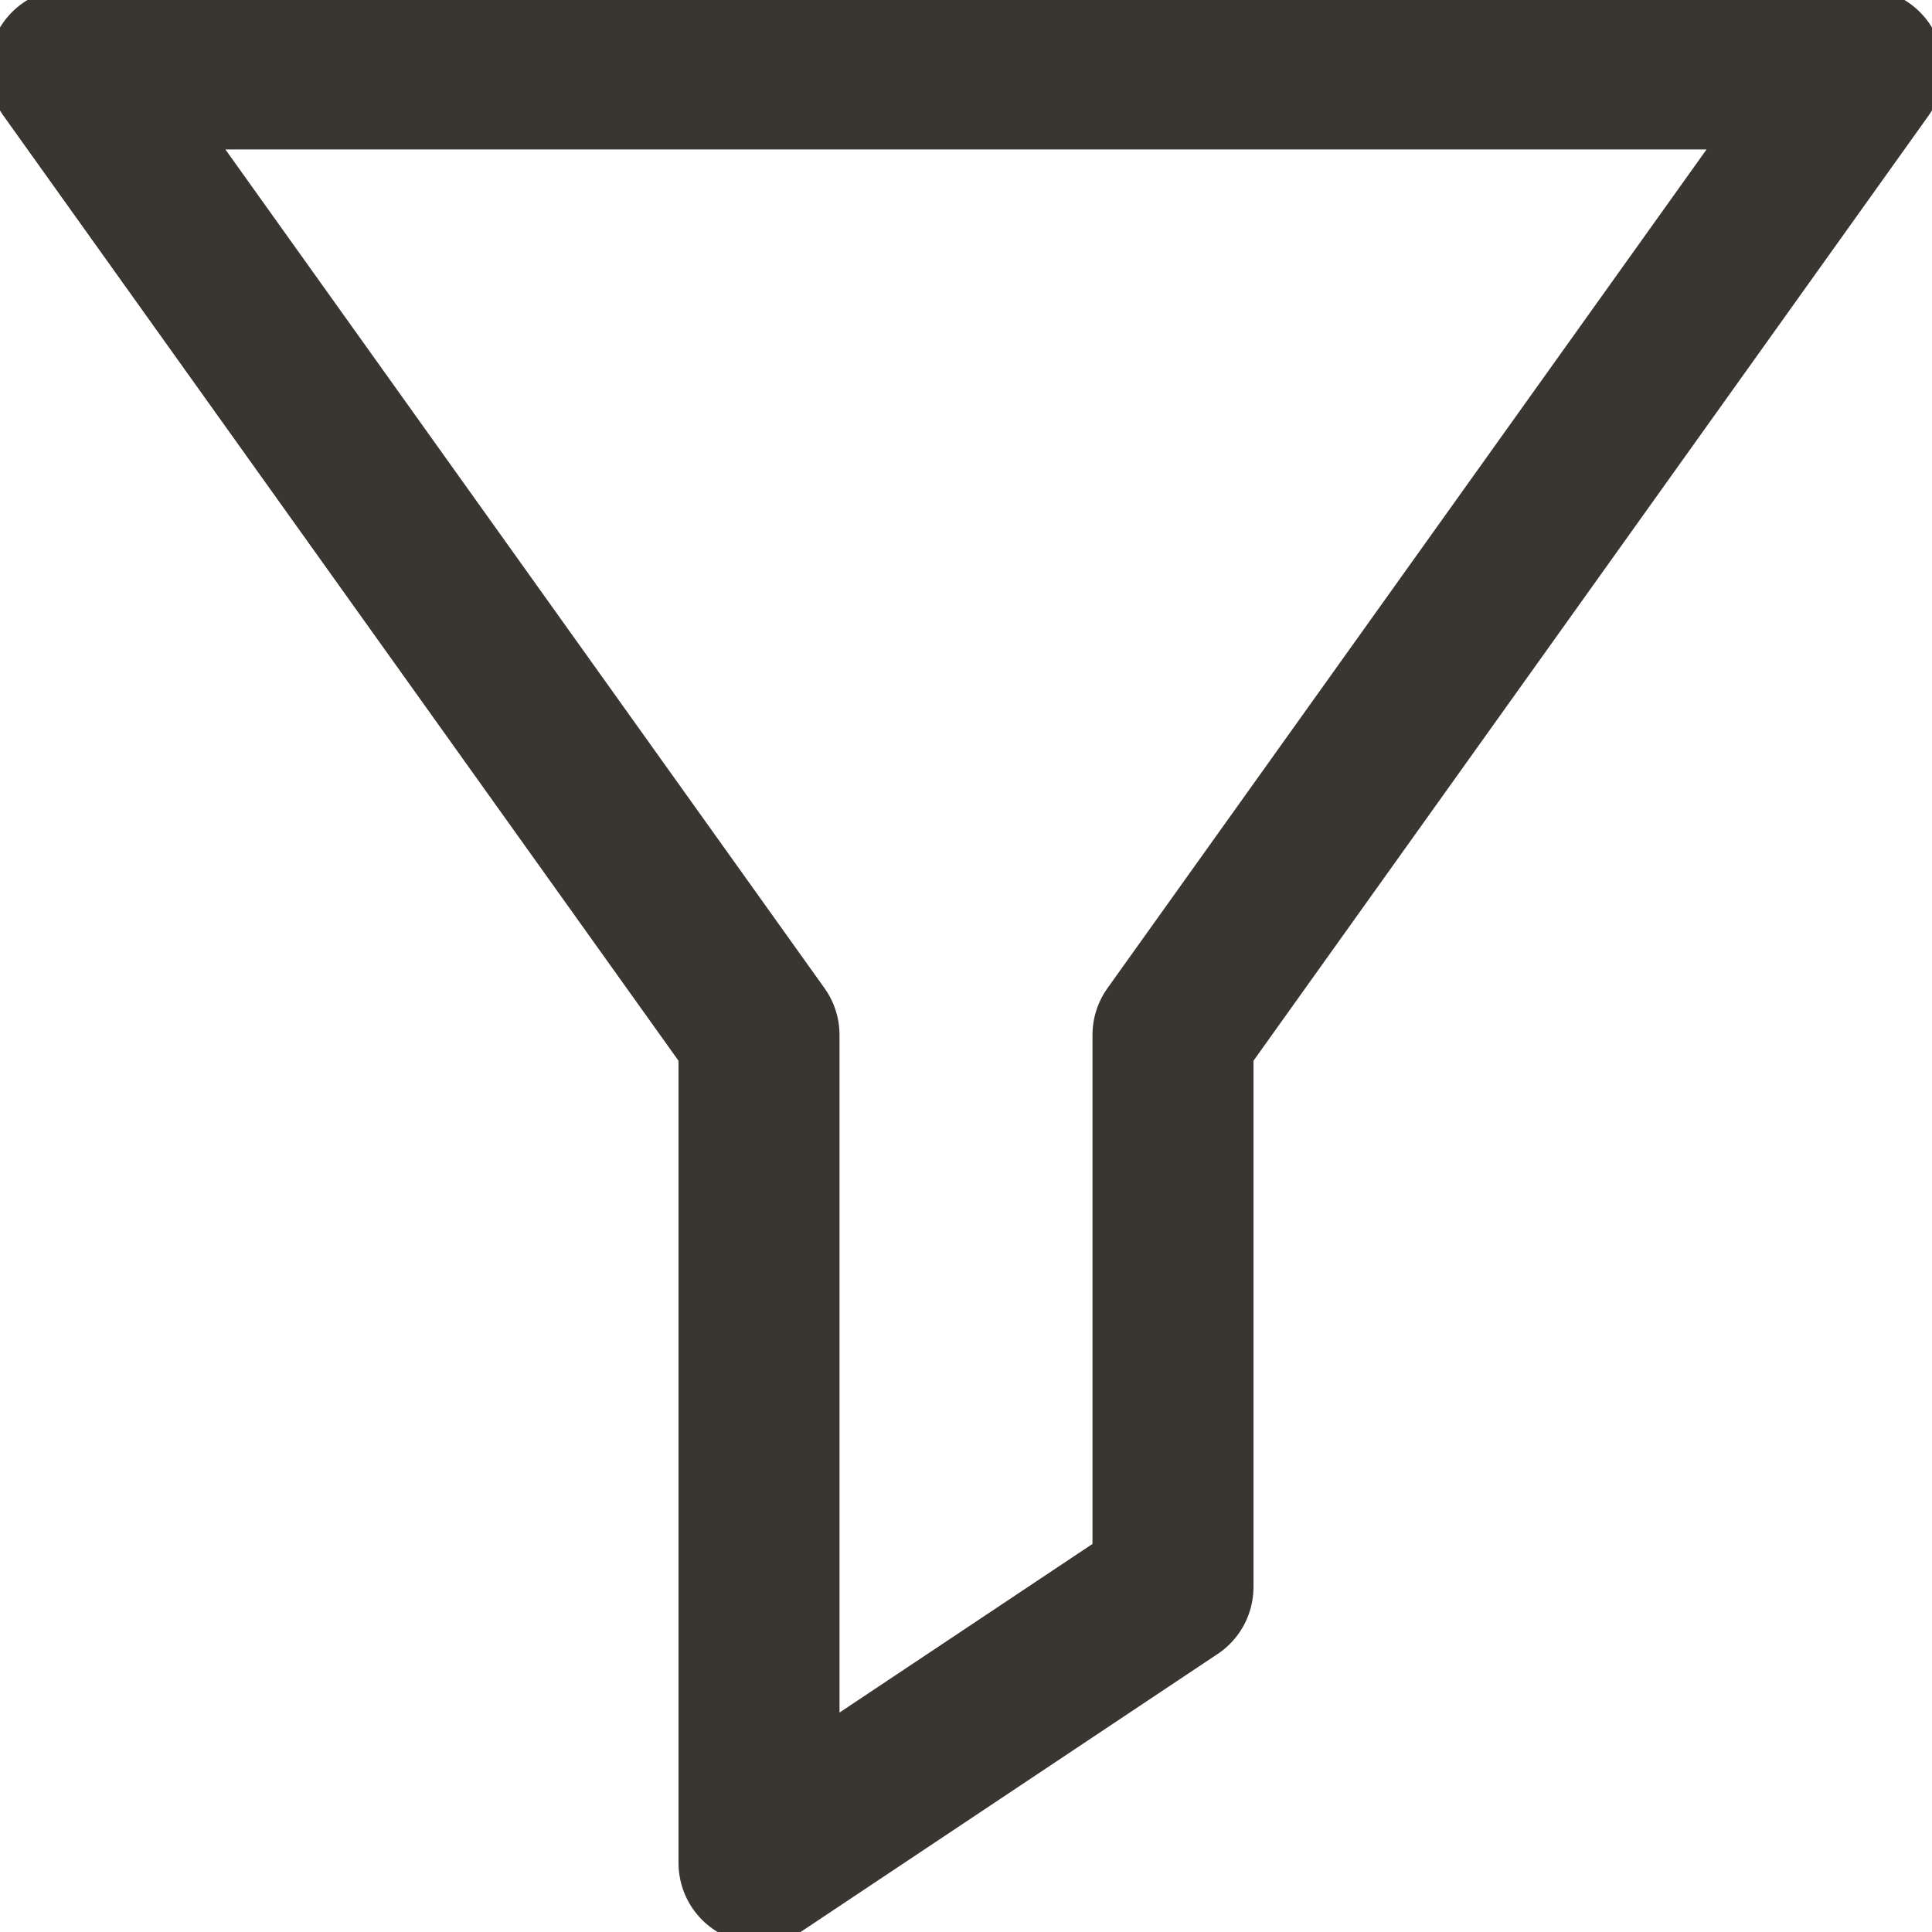 <svg width="30" height="30" viewBox="0 0 30 30" fill="none" xmlns="http://www.w3.org/2000/svg">
<g clip-path="url(#clip0_931_60)">
<path d="M28.928 1.071H1.071L11.786 16.071V28.928L18.214 24.643V16.071L28.928 1.071Z" stroke="#393632" stroke-width="2.5" stroke-linecap="round" stroke-linejoin="round"/>
</g>
<defs>
<clipPath id="clip0_931_60">
<rect width="30" height="30" fill="white"/>
</clipPath>
</defs>
</svg>
